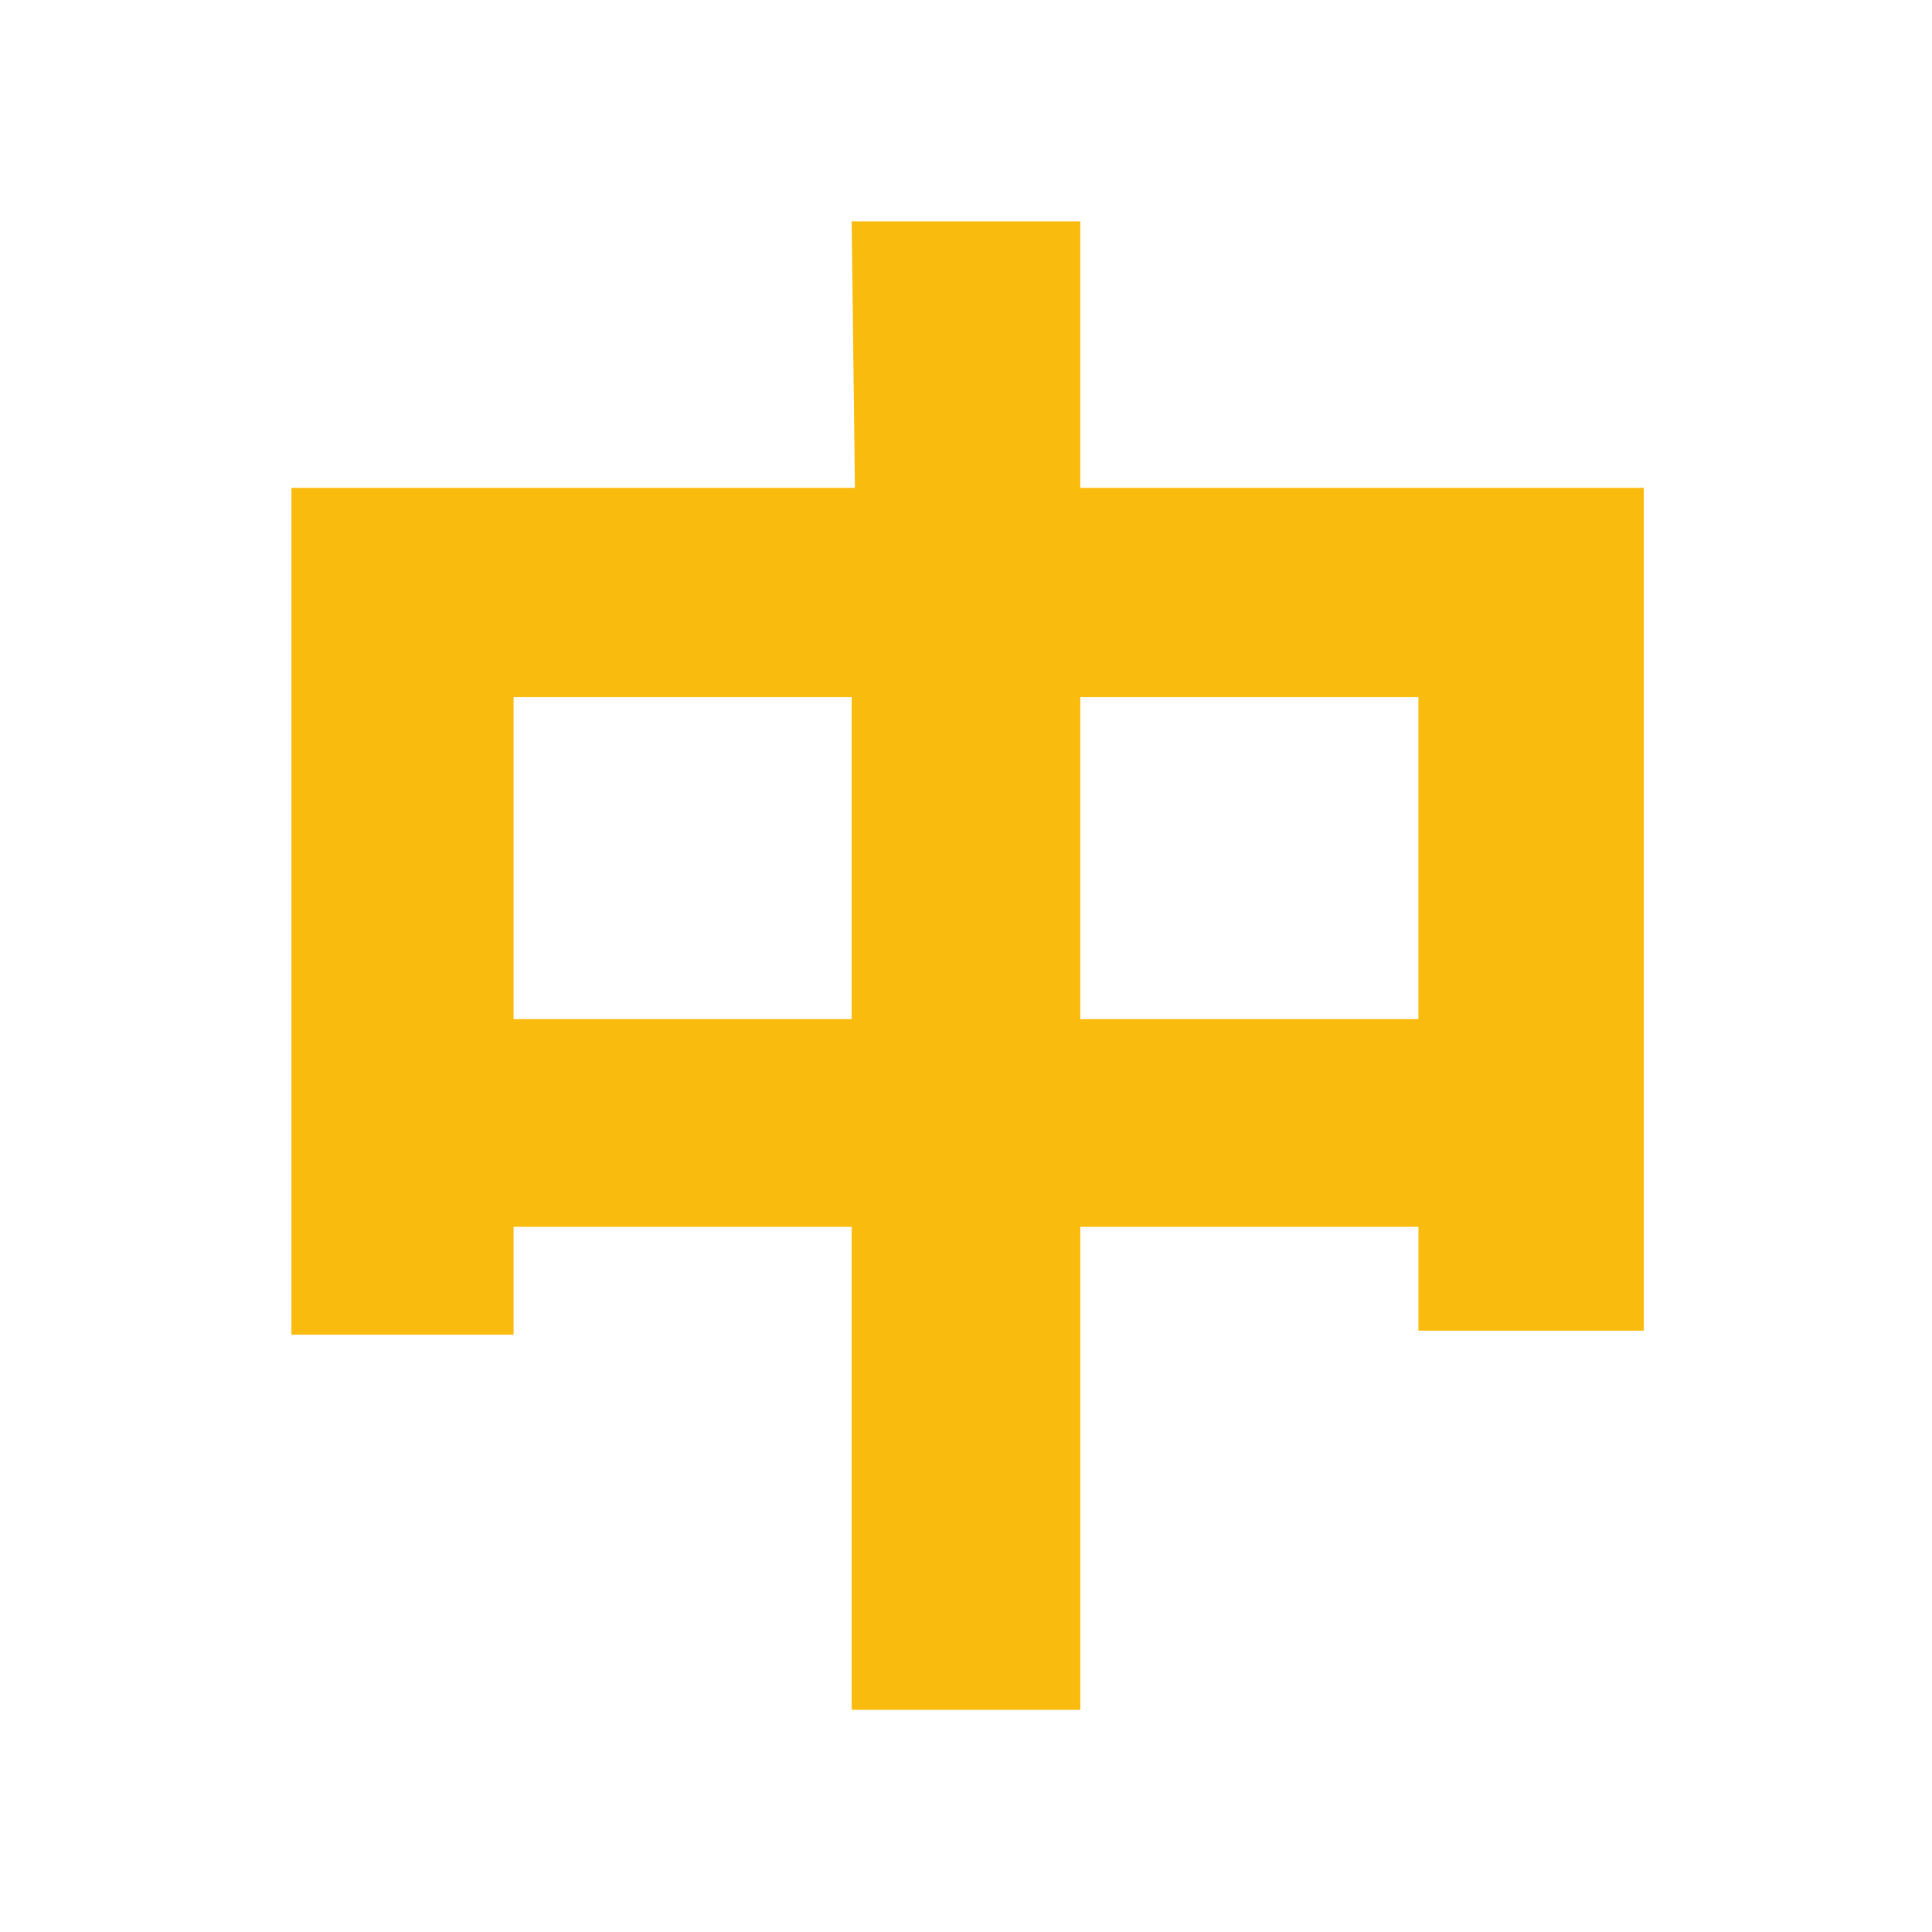<svg id="v1" xmlns="http://www.w3.org/2000/svg" viewBox="0 0 24 24"><defs><style>.cls-1{fill:#f9bb0d;}</style></defs><path class="cls-1" d="M10.58,2.75h2.84V6.06h7V16.53H17.62V15.24h-4.2v6H10.58v-6H6.38v1.34H3.62V6.06h7Zm-4.2,9.91h4.2v-4H6.38Zm11.24-4h-4.2v4h4.2Z"/></svg>